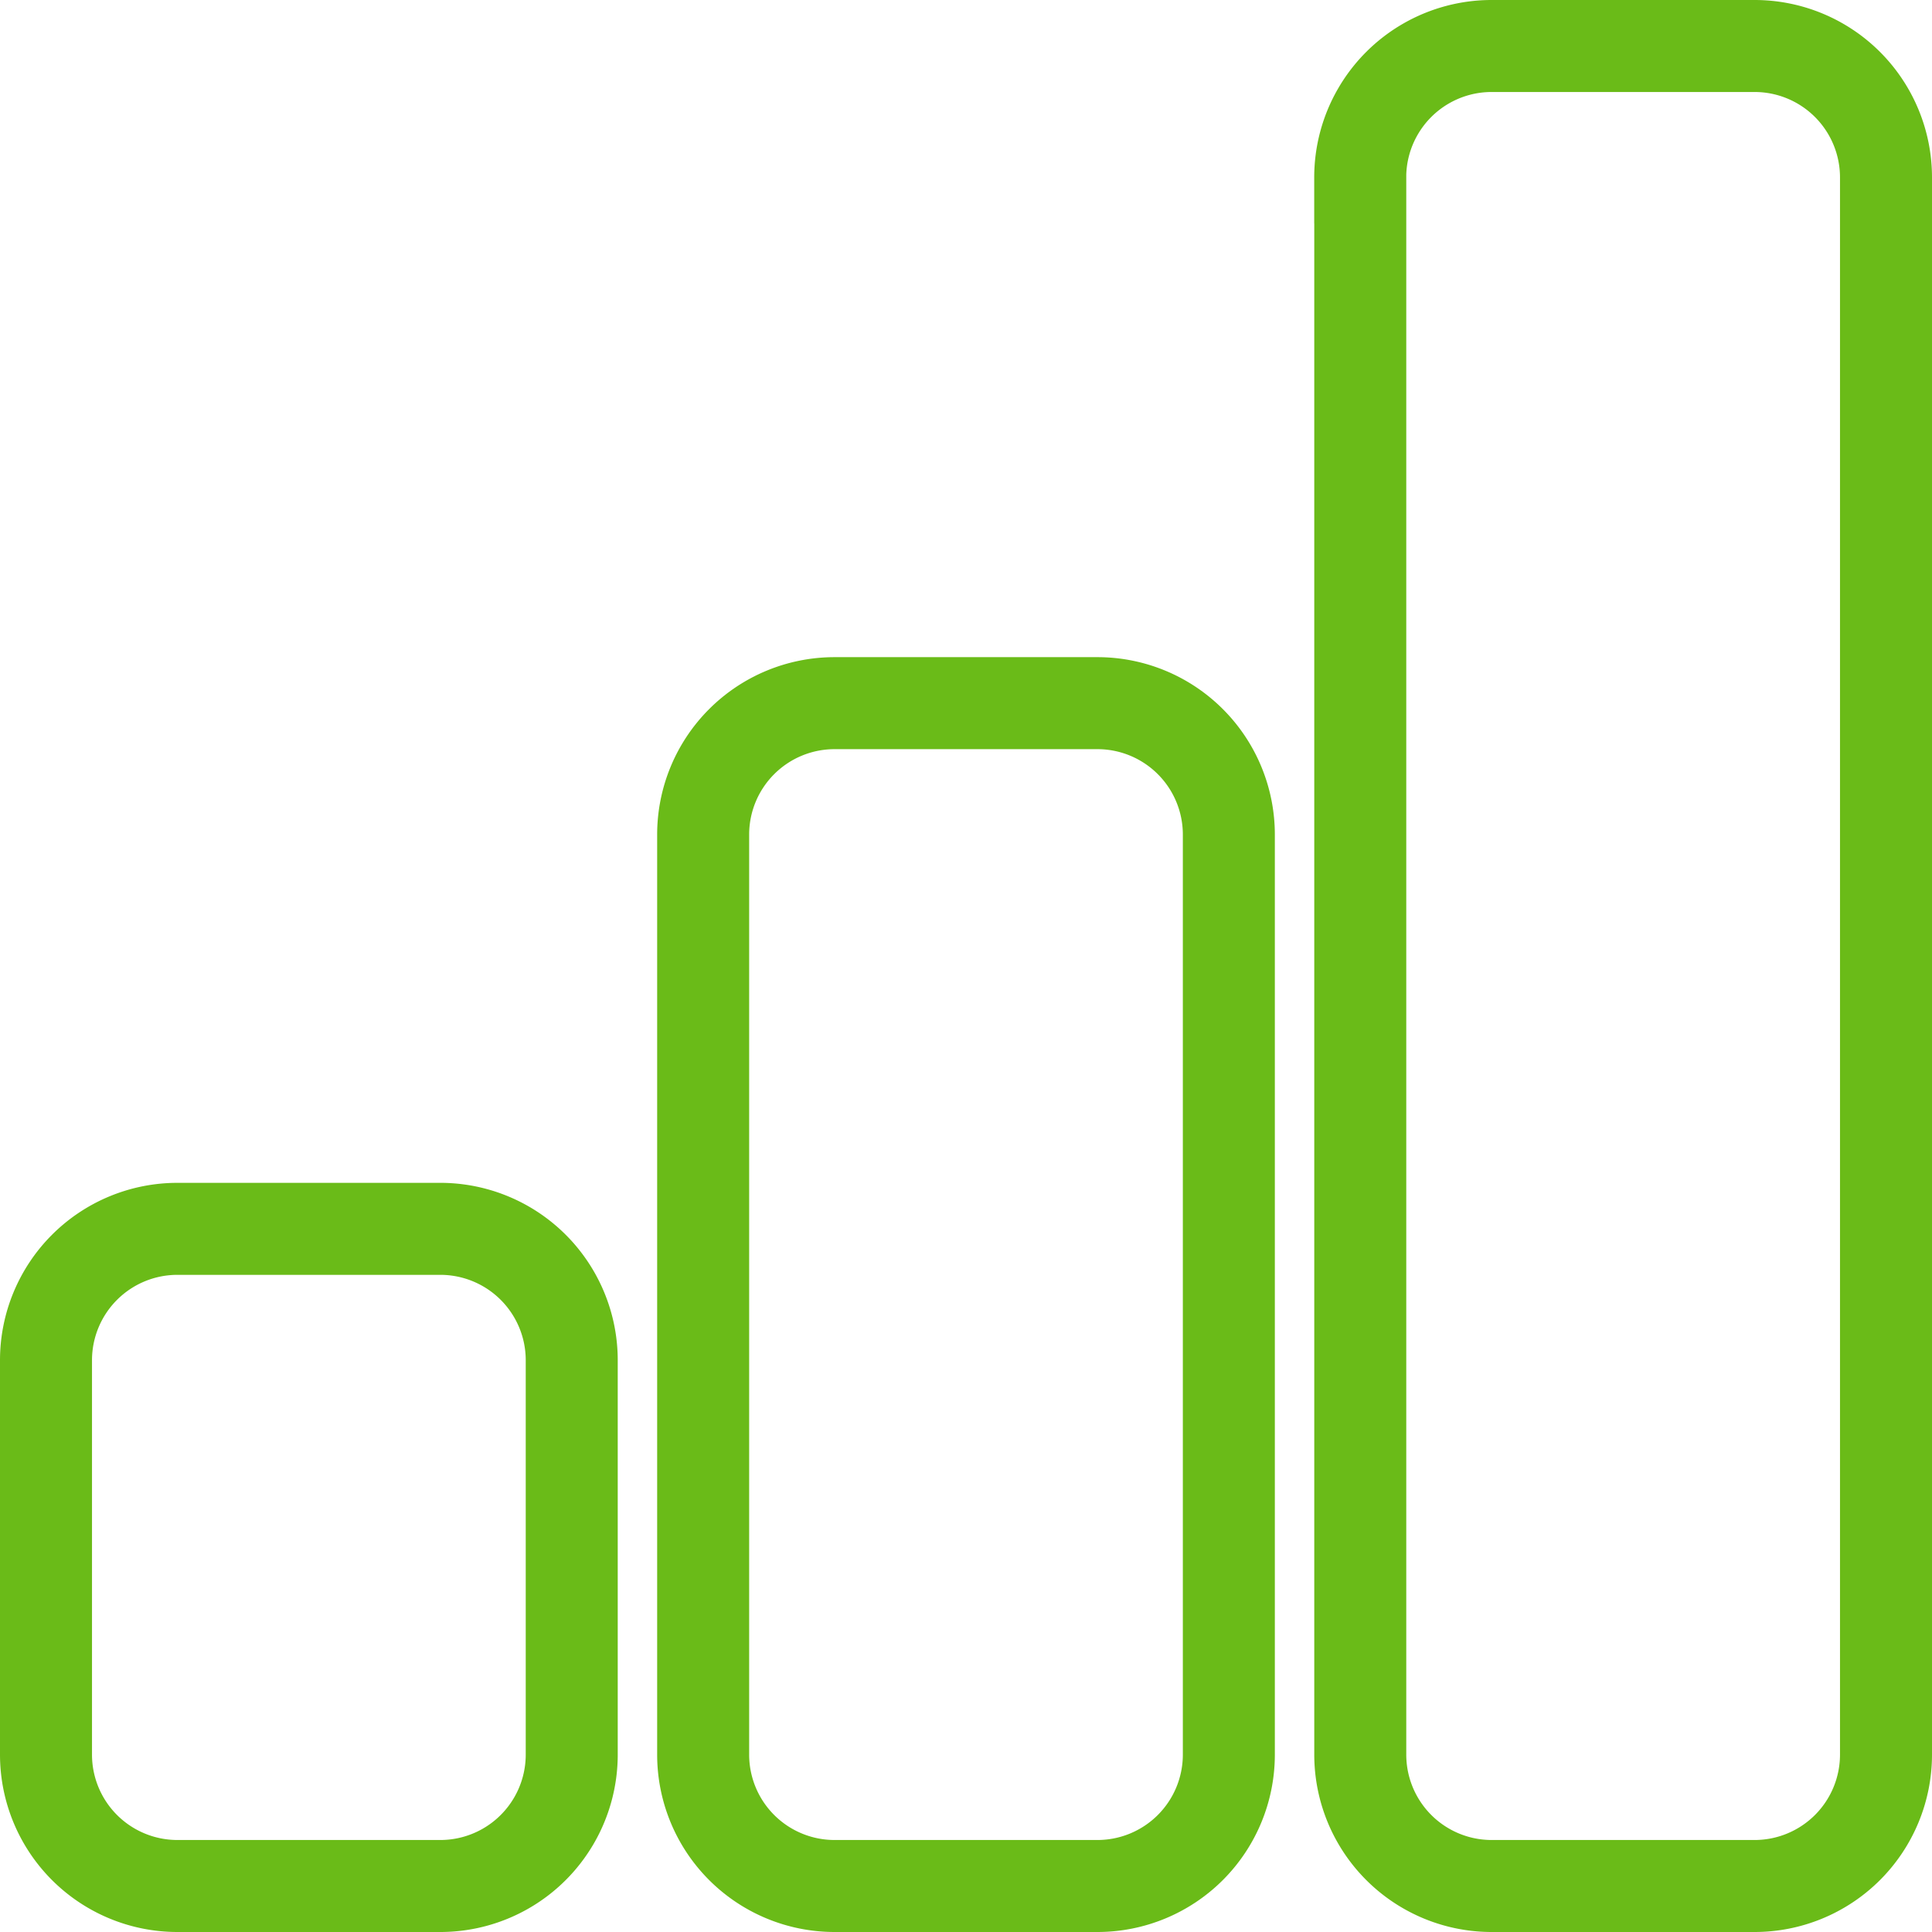 <svg width="42" height="42" xmlns="http://www.w3.org/2000/svg"><path d="M1 29.571a2.857 2.857 0 0 1 2.857-2.857h5.714a2.857 2.857 0 0 1 2.858 2.857v8.572A2.857 2.857 0 0 1 9.57 41H3.857A2.857 2.857 0 0 1 1 38.143V29.57zm14.286-11.428a2.857 2.857 0 0 1 2.857-2.857h5.714a2.857 2.857 0 0 1 2.857 2.857v20A2.857 2.857 0 0 1 23.857 41h-5.714a2.857 2.857 0 0 1-2.857-2.857v-20zM29.57 3.857A2.857 2.857 0 0 1 32.43 1h5.714A2.857 2.857 0 0 1 41 3.857v34.286A2.857 2.857 0 0 1 38.143 41h-5.714a2.857 2.857 0 0 1-2.858-2.857V3.857z" fill-rule="nonzero" stroke="#6ABB18" stroke-width="2" fill="none"/></svg>
